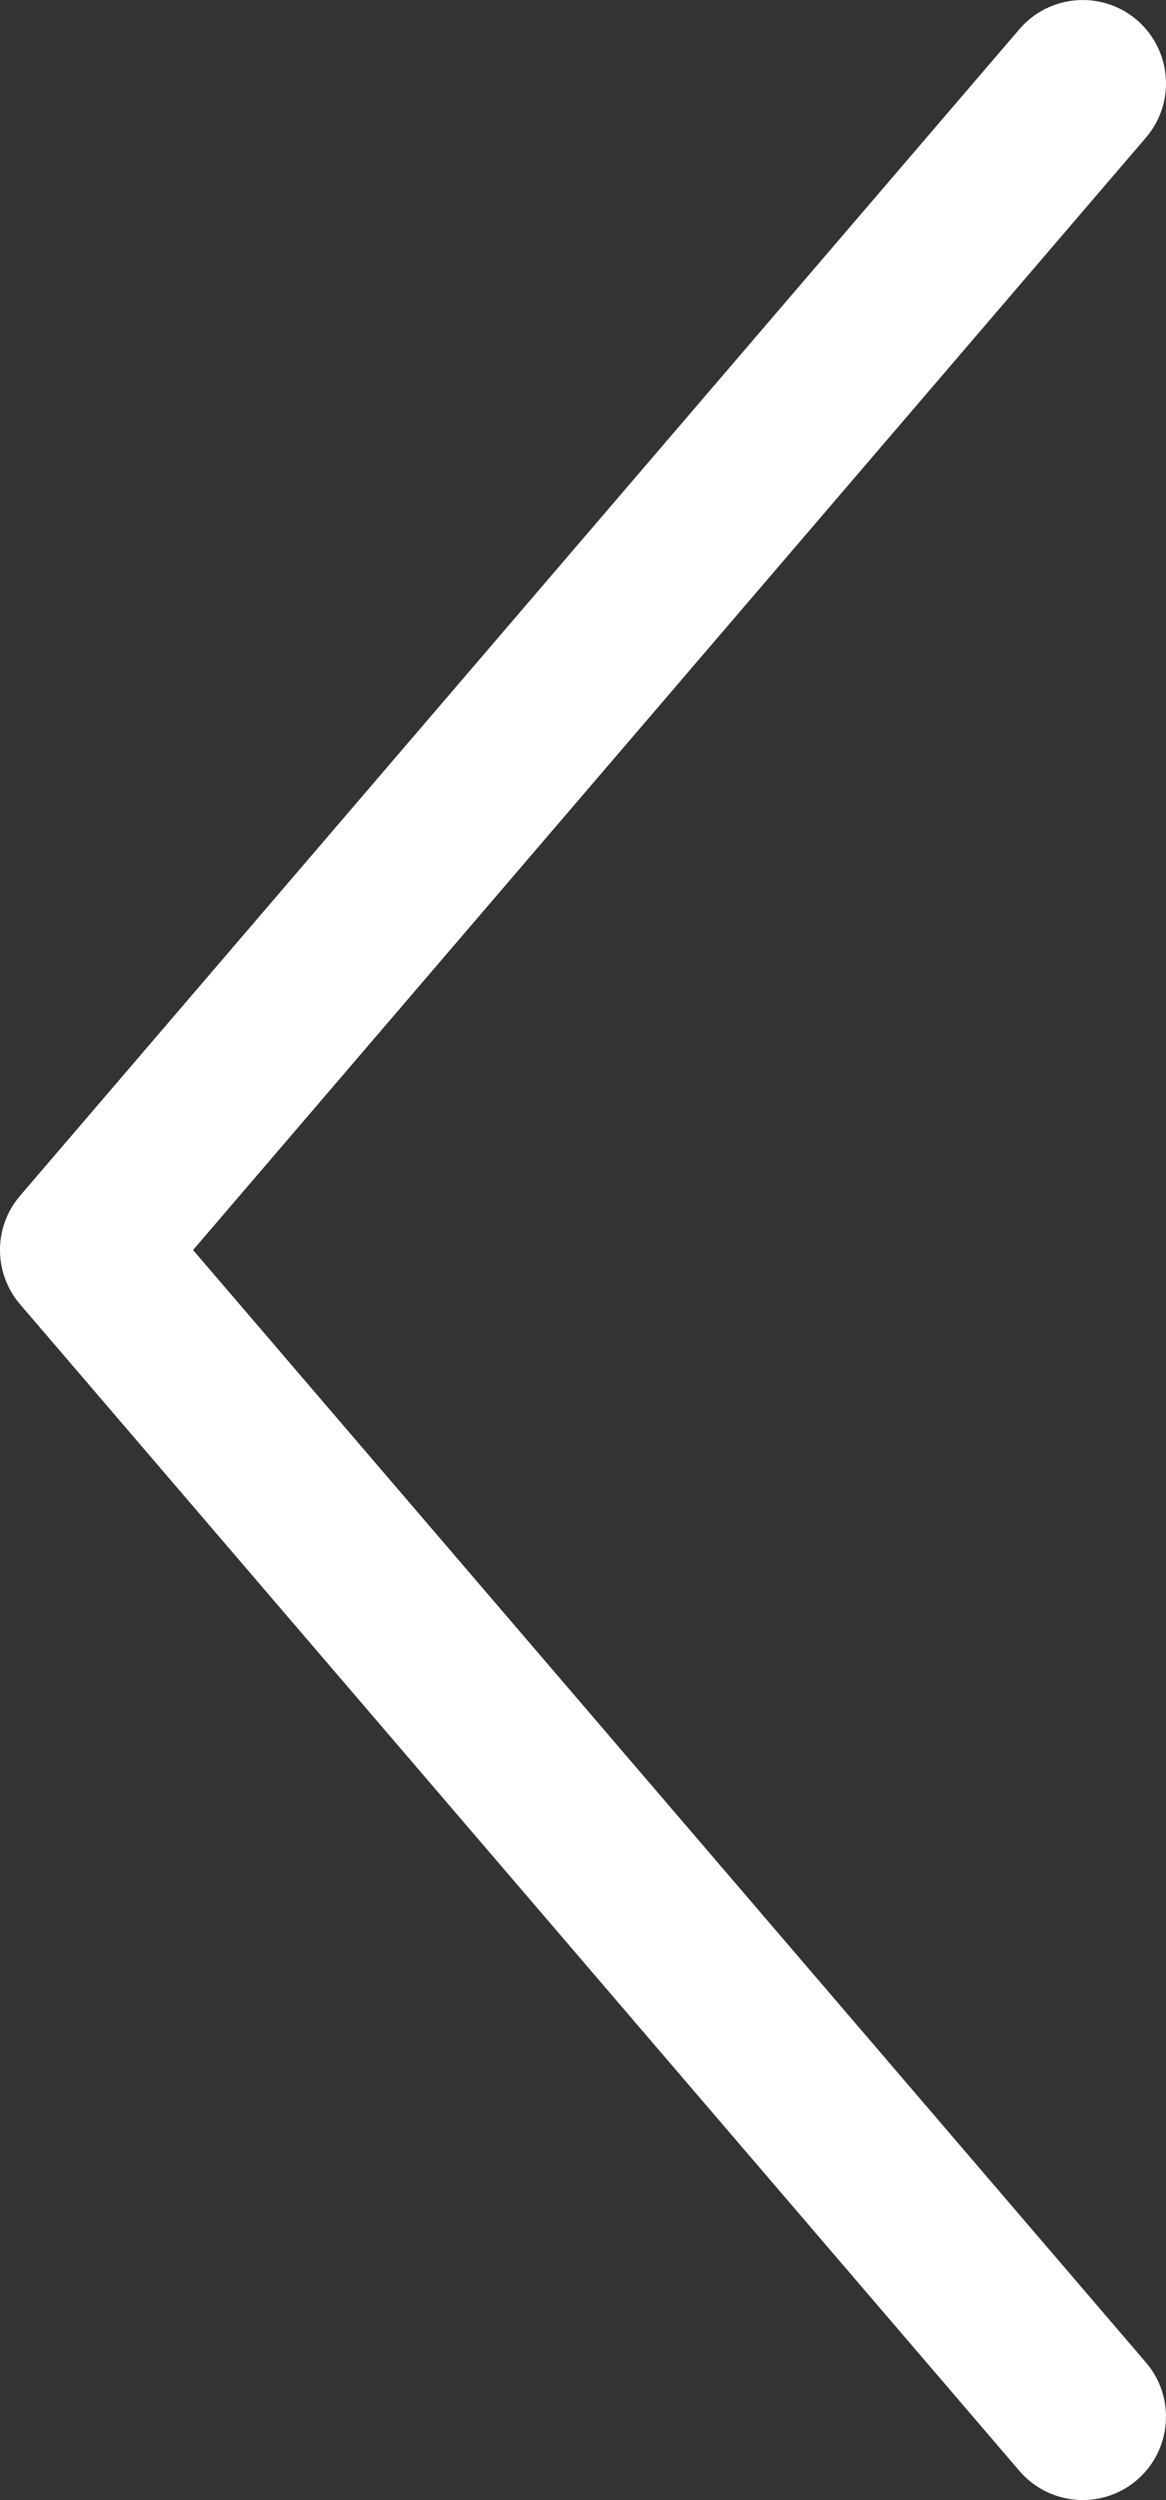 <?xml version="1.0" encoding="UTF-8"?>
<svg width="7px" height="15px" viewBox="0 0 7 15" version="1.1" xmlns="http://www.w3.org/2000/svg" xmlns:xlink="http://www.w3.org/1999/xlink">
    <rect x="0" y="0" width="7" height="15" fill="#333333" stroke="none"/>
    <!-- Generator: Sketch 50.2 (55047) - http://www.bohemiancoding.com/sketch -->
    <title>Path 2 Copy</title>
    <desc>Created with Sketch.</desc>
    <defs></defs>
    <g id="官网" stroke="none" stroke-width="1" fill="none" fill-rule="evenodd">
        <g id="Home" transform="translate(-924, -231)" fill="#FFFFFF" fill-rule="nonzero">
            <path d="M924.12,231.825 C923.941,231.616 923.965,231.3 924.175,231.12 C924.384,230.941 924.7,230.965 924.88,231.175 L930.88,238.175 C931.04,238.362 931.04,238.638 930.88,238.825 L924.88,245.825 C924.7,246.035 924.384,246.059 924.175,245.88 C923.965,245.7 923.941,245.384 924.12,245.175 L929.841,238.5 L924.12,231.825 Z" id="Path-2-Copy" transform="translate(927.5, 238.5) scale(-1, 1) translate(-927.5, -238.5) "></path>
        </g>
    </g>
</svg>